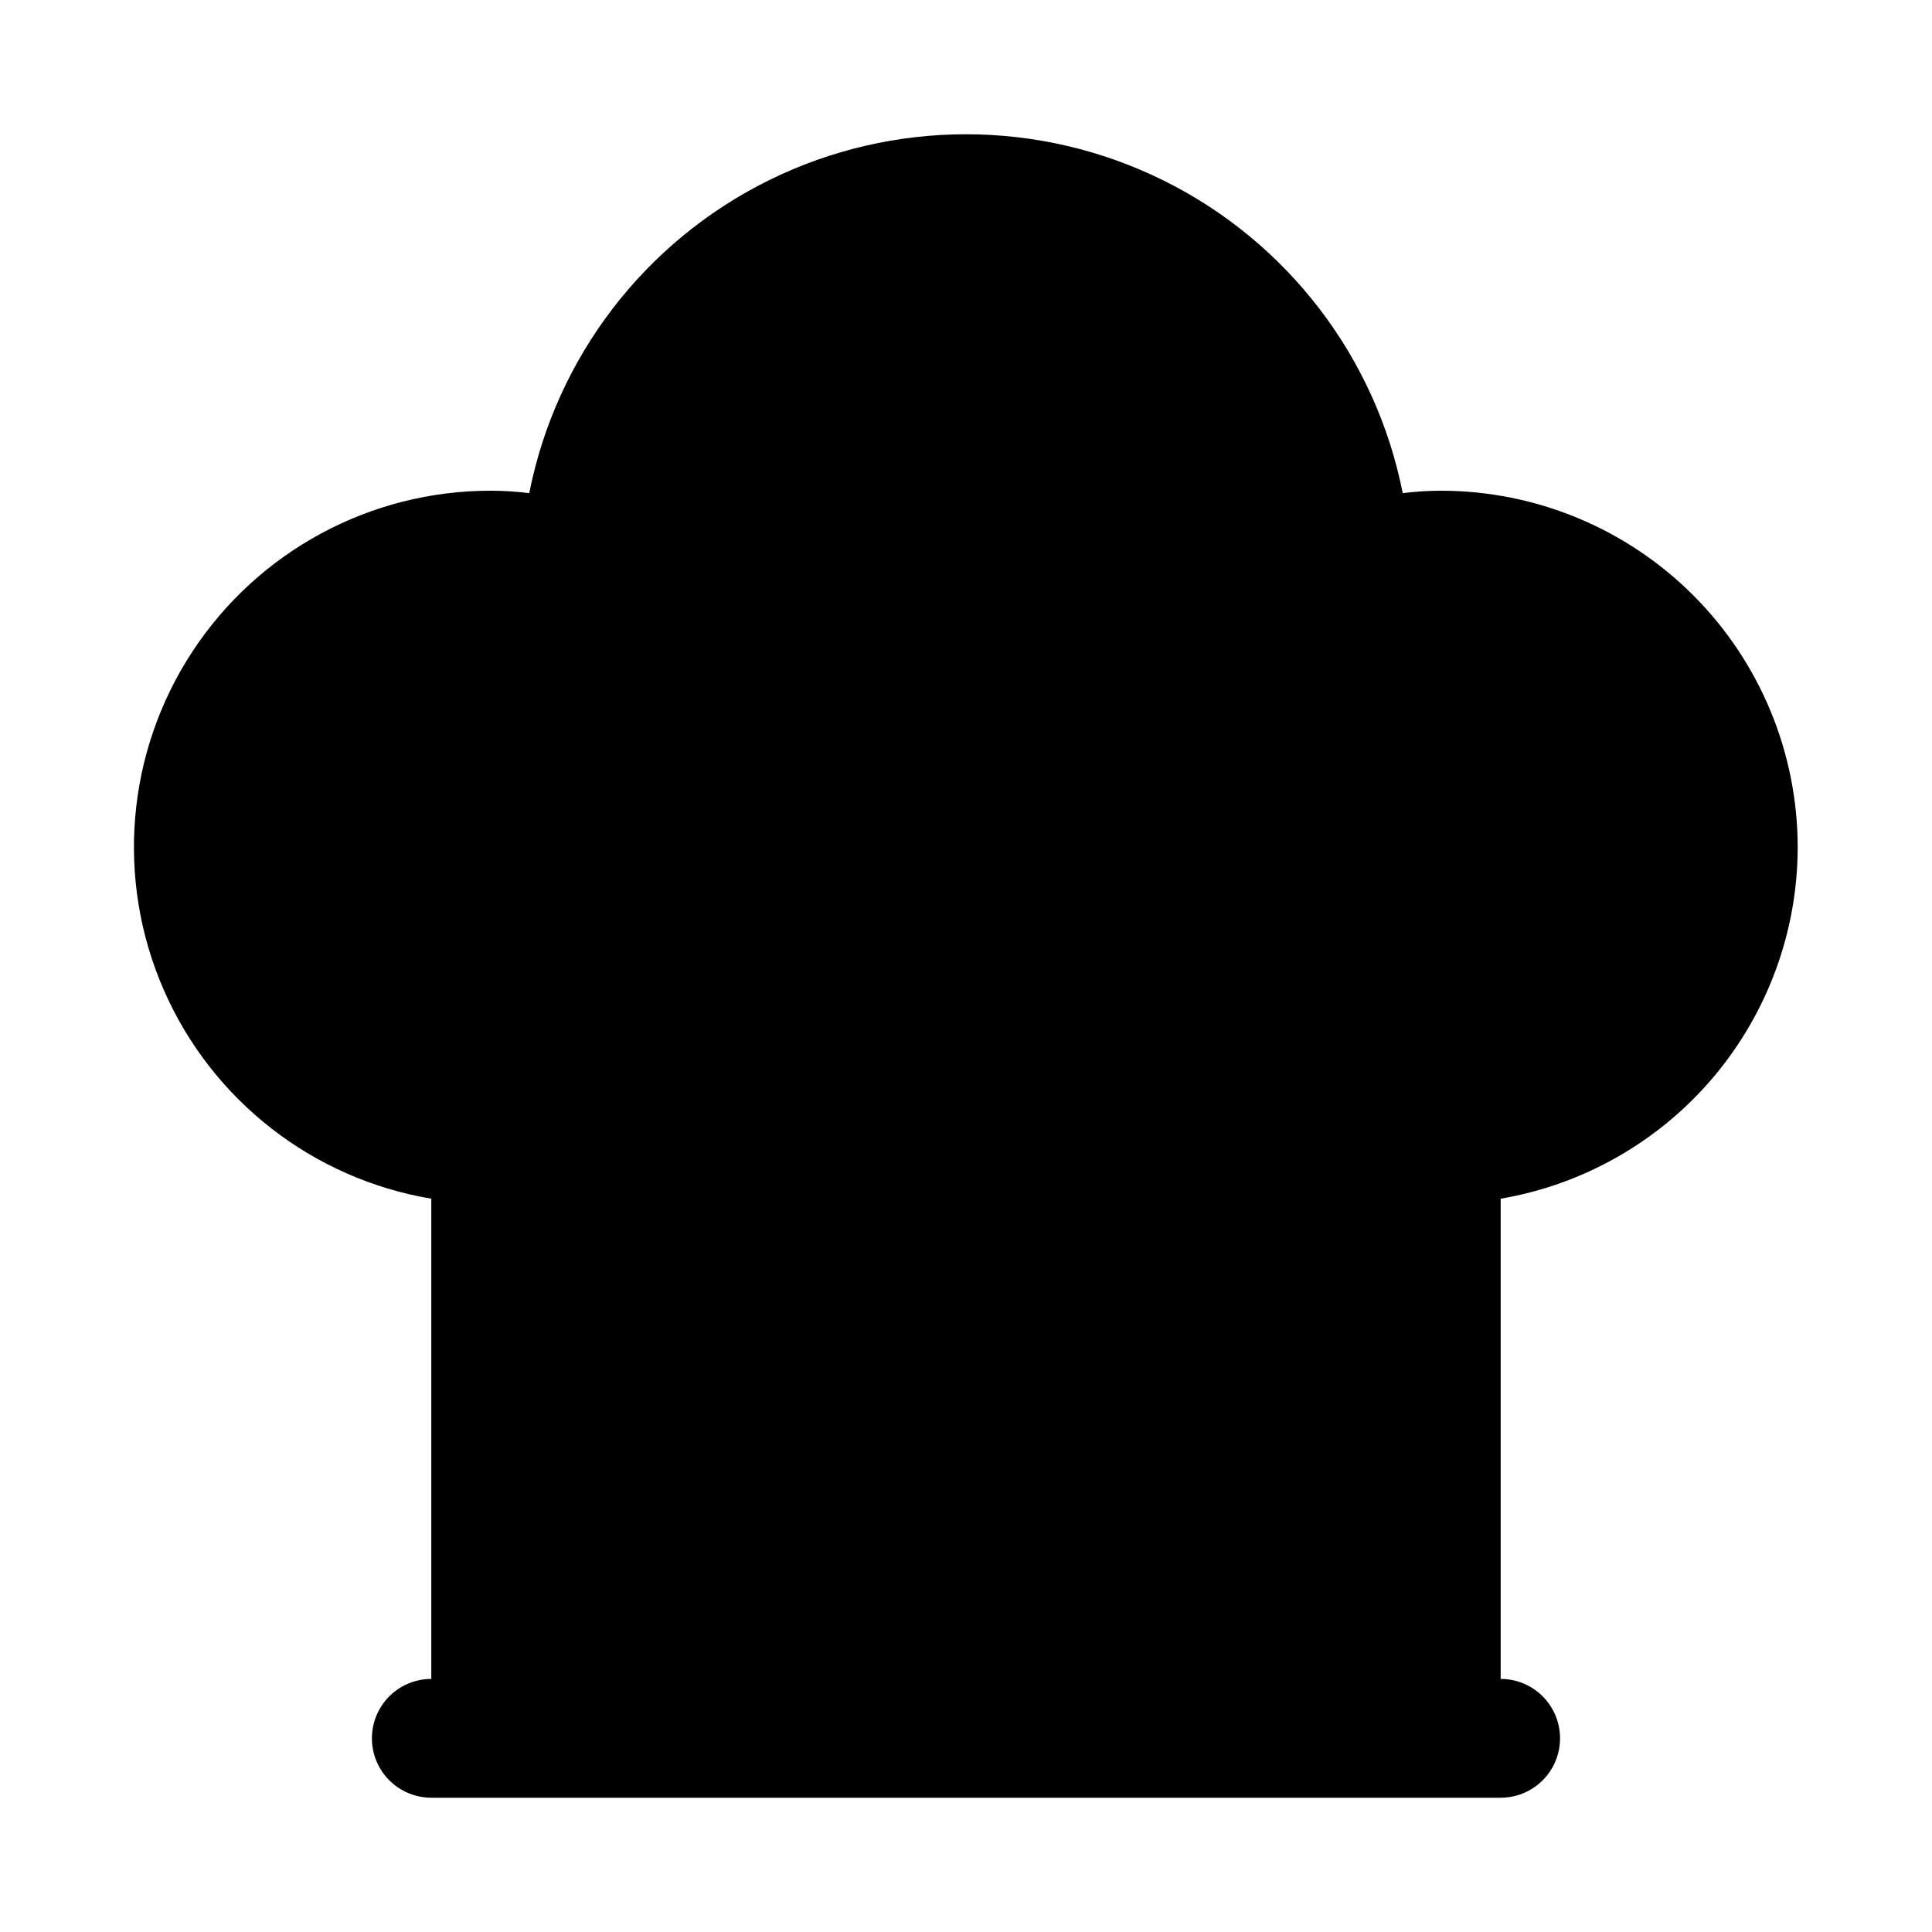 <?xml version="1.0" encoding="UTF-8"?>
<!-- Uploaded to: SVG Repo, www.svgrepo.com, Generator: SVG Repo Mixer Tools -->
<svg fill="#000000" width="800px" height="800px" version="1.1" viewBox="144 144 512 512" xmlns="http://www.w3.org/2000/svg">
 <path d="m620.41 368.51c-0.027-25.047-9.988-49.059-27.695-66.766-17.711-17.711-41.723-27.672-66.77-27.699-3.41 0.004-6.82 0.219-10.207 0.645-7.117-36.016-30.594-66.668-63.516-82.922-32.922-16.25-71.531-16.25-104.45 0-32.922 16.254-56.398 46.906-63.516 82.922-3.387-0.426-6.797-0.641-10.211-0.645-31.895-0.031-61.648 16.035-79.117 42.719-17.469 26.68-20.297 60.375-7.519 89.598 12.781 29.219 39.441 50.02 70.891 55.305v127.26c-5.625 0-10.82 3.004-13.633 7.875-2.812 4.871-2.812 10.871 0 15.742 2.812 4.871 8.008 7.871 13.633 7.871h283.39c5.625 0 10.82-3 13.633-7.871 2.812-4.871 2.812-10.871 0-15.742-2.812-4.871-8.008-7.875-13.633-7.875v-127.26c22-3.75 41.965-15.156 56.371-32.203s22.32-38.637 22.348-60.953z"/>
</svg>